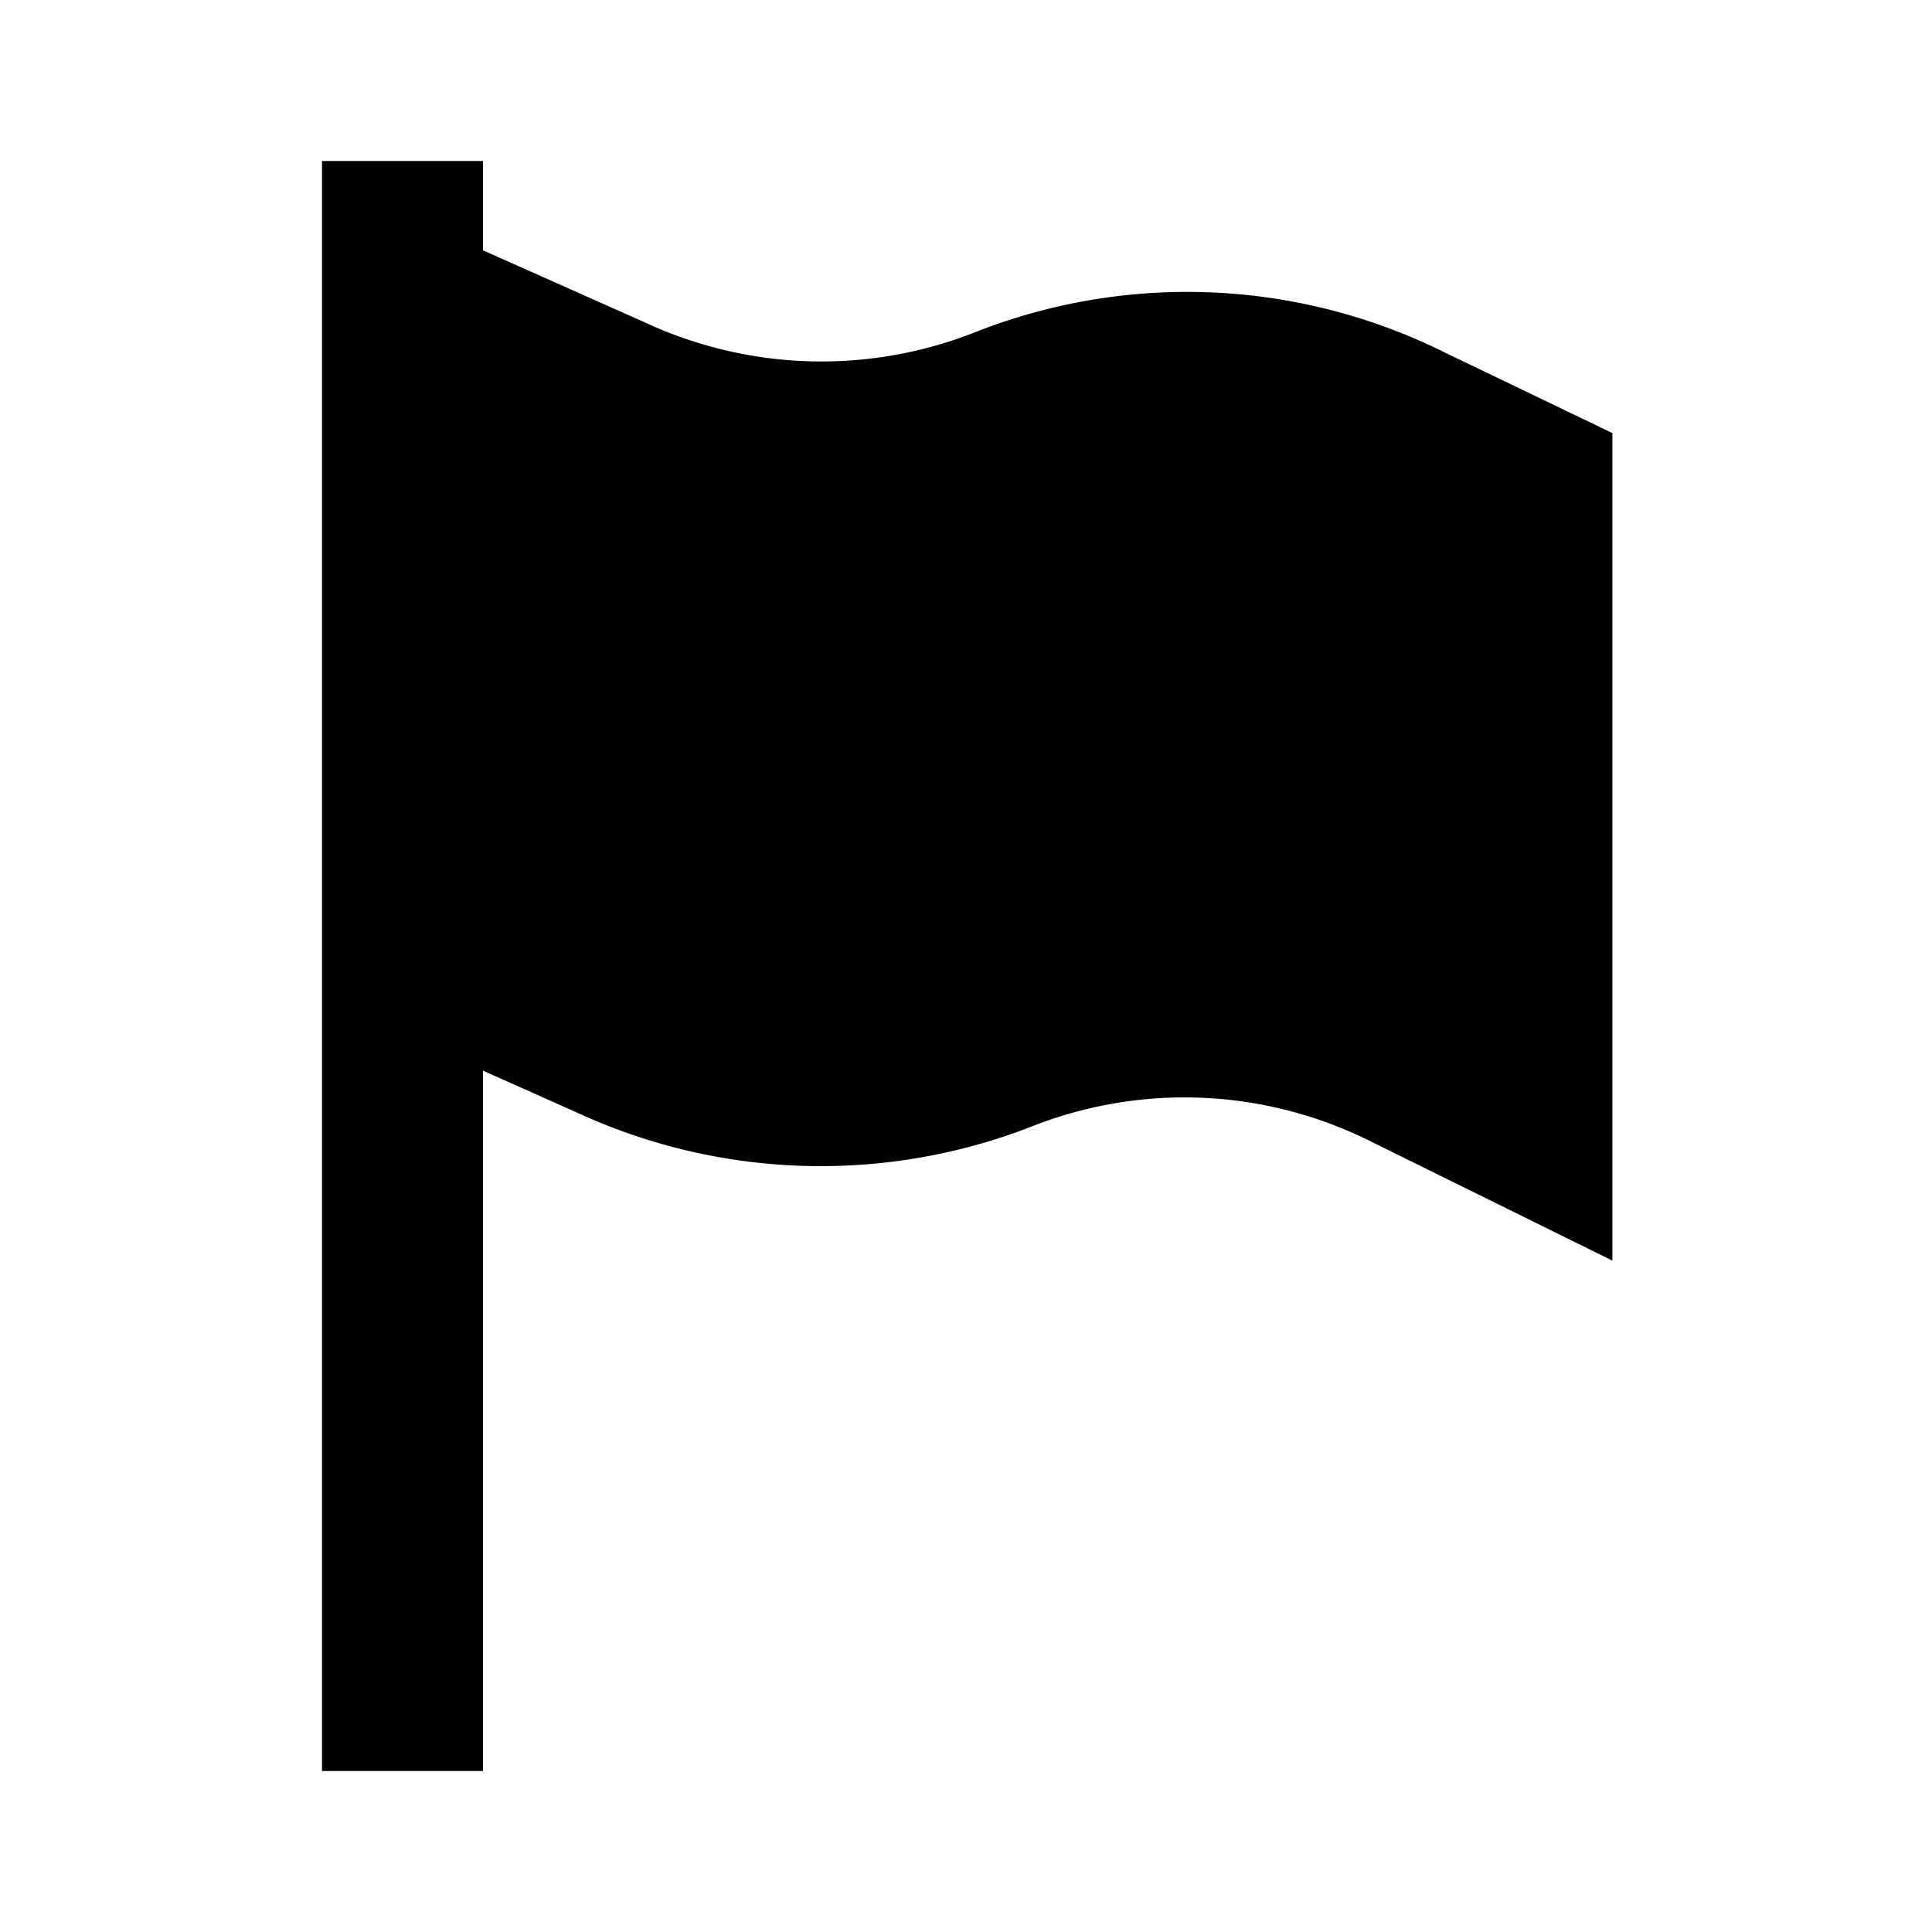 <?xml version="1.0" ?>
<svg fill="#000000" width="800px" height="800px" viewBox="0 0 24 24" data-name="Layer 1" id="Layer_1" xmlns="http://www.w3.org/2000/svg"><title/><path d="M6,13.3l1.21.54A7.22,7.22,0,0,0,12.8,14a5.17,5.17,0,0,1,4.23.18l3,1.48V5.38l-2.08-1a7.18,7.18,0,0,0-5.87-.24A5.2,5.2,0,0,1,8,4L6,3.11V2H4V22H6Z"/></svg>